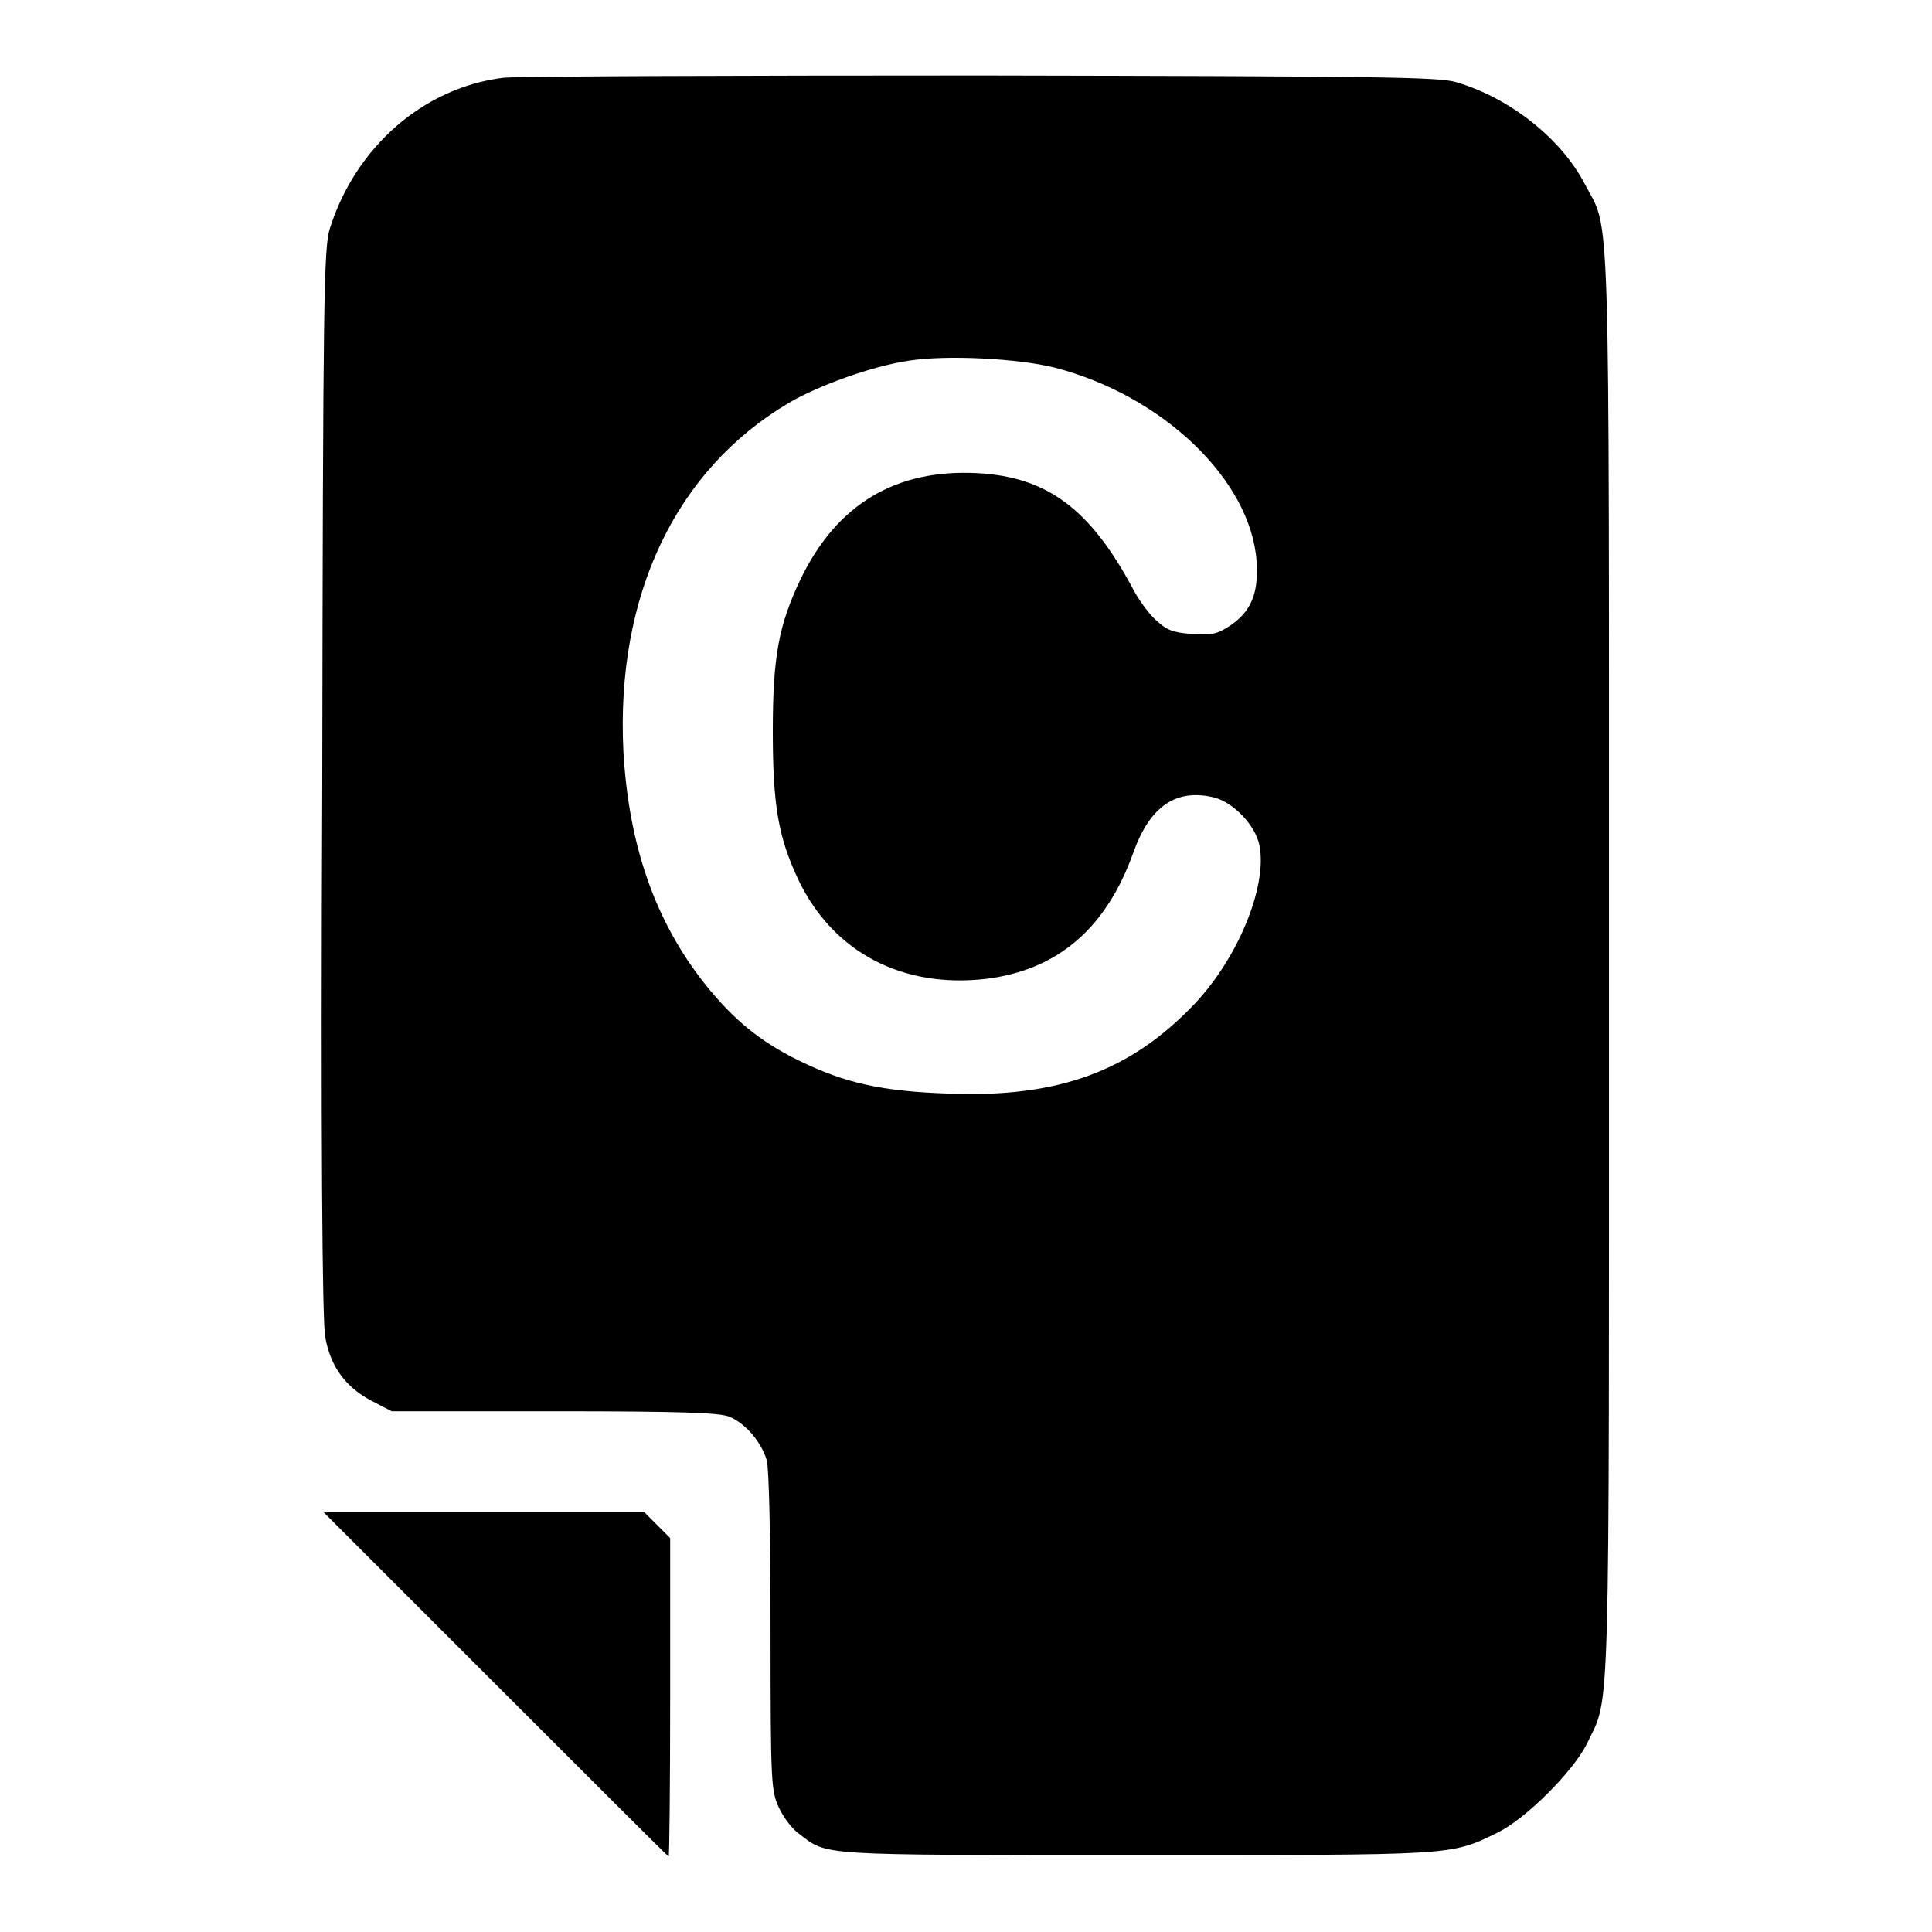 <?xml version="1.0" encoding="utf-8"?>
<!-- Svg Vector Icons : http://www.onlinewebfonts.com/icon -->
<!DOCTYPE svg PUBLIC "-//W3C//DTD SVG 1.1//EN" "http://www.w3.org/Graphics/SVG/1.1/DTD/svg11.dtd">
<svg version="1.1" xmlns="http://www.w3.org/2000/svg" xmlns:xlink="http://www.w3.org/1999/xlink" x="0px" y="0px" viewBox="0 0 256 256" enable-background="new 0 0 256 256" xml:space="preserve">
<g><g><g><path fill="#000000" d="M66.7,10.3c-10.6,1.3-19.6,9.2-23,20c-0.8,2.5-0.9,9.5-1,73.4c-0.2,47.2,0,71.6,0.4,73.5c0.7,3.9,2.7,6.6,6.1,8.4l2.7,1.4h21.5c17,0,21.8,0.2,23.2,0.7c2.2,0.9,4.3,3.4,5,5.8c0.3,1.2,0.5,10,0.5,22.8c0,20.2,0.1,21,1.1,23.2c0.6,1.3,1.8,2.9,2.7,3.5c3.8,2.9,2,2.8,44.5,2.8c42.5,0,41.7,0.1,47.9-2.9c3.8-1.8,10.2-8.2,12-11.9c3.1-6.5,2.9-0.2,2.9-103.2c0-104.1,0.2-96.9-3.2-103.4c-3.1-6-9.9-11.4-17-13.5c-2.3-0.7-9.4-0.8-62.8-0.9C97.2,10,68.6,10.1,66.7,10.3z M139.7,48.7c14.4,3.7,26,14.9,26.8,25.6c0.3,4.3-0.7,6.7-3.5,8.6c-1.7,1.1-2.4,1.3-5.1,1.1c-2.6-0.2-3.3-0.5-4.8-1.9c-1-0.9-2.4-2.9-3.1-4.3c-5.6-10.4-11.3-14.6-20.4-15.1c-10.9-0.6-18.7,4.1-23.5,14c-2.9,6.1-3.7,10.2-3.7,20.2c0,9.7,0.7,14,3.4,19.7c4.6,9.6,13.8,14.4,24.9,13.1c9.5-1.2,15.9-6.7,19.5-16.8c2.2-6.1,5.7-8.5,10.8-7.2c2.5,0.7,5.4,3.7,5.9,6.4c1,5.4-2.8,14.7-8.5,20.8c-8.5,9-18.1,12.6-32.8,12c-8.8-0.3-13.7-1.4-19.8-4.4c-5.1-2.5-8.6-5.4-12.3-10c-6.7-8.4-10.2-18.5-10.9-31c-1-20.6,6.9-37.2,21.9-46.1c3.9-2.3,11.1-4.9,15.9-5.6C125.4,47,134.9,47.5,139.7,48.7z"/><path fill="#000000" d="M65.7,223.2C78.3,235.8,88.5,246,88.6,246c0.1,0,0.2-9.5,0.2-21.1v-21.1l-1.7-1.7l-1.7-1.7H64.1H42.9L65.7,223.2z"/></g></g></g>
</svg>